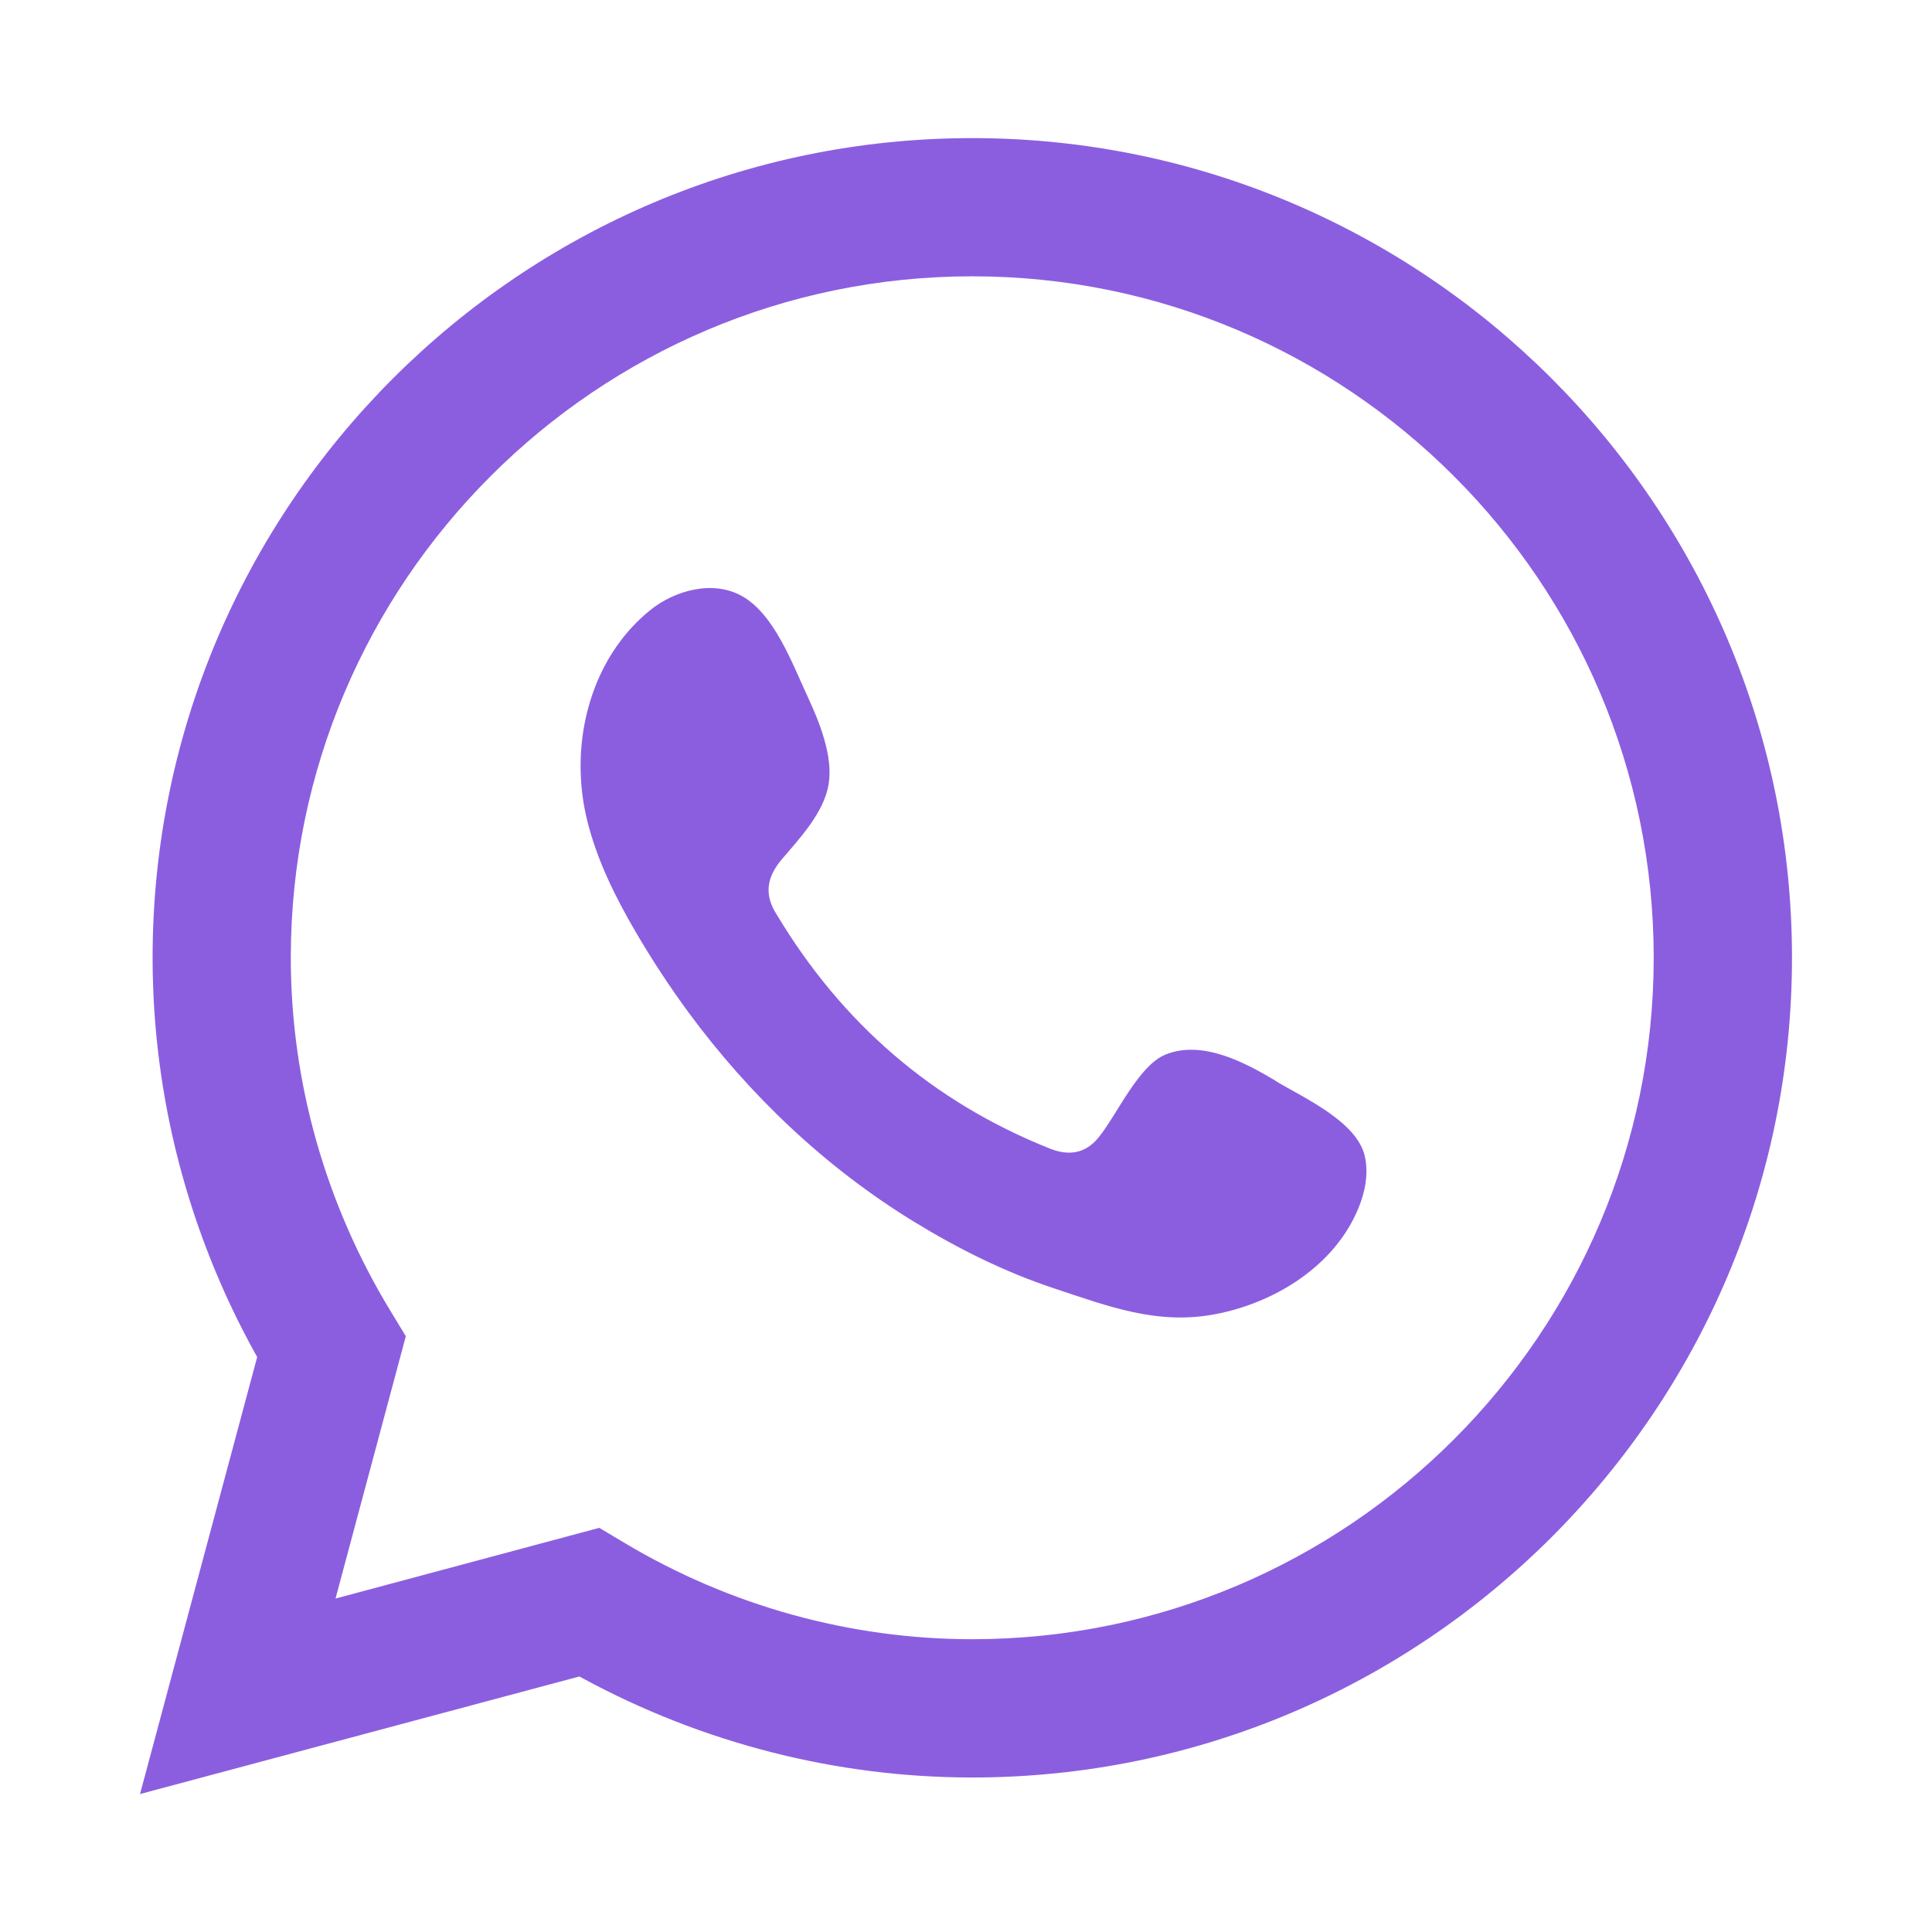 <?xml version="1.0" encoding="UTF-8"?> <!-- Creator: CorelDRAW --> <svg xmlns="http://www.w3.org/2000/svg" xmlns:xlink="http://www.w3.org/1999/xlink" xmlns:xodm="http://www.corel.com/coreldraw/odm/2003" xml:space="preserve" width="0.233in" height="0.233in" style="shape-rendering:geometricPrecision; text-rendering:geometricPrecision; image-rendering:optimizeQuality; fill-rule:evenodd; clip-rule:evenodd" viewBox="0 0 233.33 233.33"> <defs> <style type="text/css"> <![CDATA[ .fil0 {fill:#8B5EE0} ]]> </style> </defs> <g id="Layer_x0020_1">  <g id="_1383527212368"> <g> <path class="fil0" d="M154.08 130.54c-3.77,-2.25 -8.9,-4.98 -13.34,-3.17 -3.26,1.34 -5.85,7.28 -8.07,10.01 -1.59,1.96 -3.61,2.24 -5.89,1.33 -14.18,-5.66 -25.1,-15.15 -32.94,-28.2 -1.59,-2.43 -1.26,-4.56 0.59,-6.74 2.18,-2.56 5.06,-5.61 5.64,-9.03 0.58,-3.41 -1.13,-7.6 -2.55,-10.65 -1.81,-3.89 -3.99,-9.89 -7.89,-12.09 -3.54,-2 -8.18,-0.7 -11.17,1.74 -5.68,4.63 -8.43,11.91 -8.34,19.12 0.03,2.05 0.28,4.1 0.76,6.09 1.18,4.87 3.44,9.42 5.96,13.72 1.93,3.29 4.03,6.49 6.29,9.57 7.39,10.04 16.59,18.78 27.24,25.3 5.32,3.26 11.01,6.1 16.94,8.06 6.53,2.16 12.44,4.45 19.44,3.12 7.21,-1.37 14.44,-5.82 17.31,-12.81 0.8,-1.94 1.24,-4.15 0.78,-6.22 -0.92,-4.23 -7.37,-7.09 -10.77,-9.13z"></path> </g> <g> <path class="fil0" d="M16.91 216.67l53.06 -14.2 0.39 0.21c14.44,7.83 30.63,11.99 47.06,11.99 54.59,0 99,-44.42 99,-99 0,-54.58 -44.42,-98.99 -99,-98.99 -54.58,0 -98.99,44.41 -98.99,98.99 0,16.74 4.3,33.19 12.41,47.83l0.22 0.39 -14.15 52.78zm55.46 -32.15l-31.85 8.54 8.49 -31.68 -1.85 -3.05c-7.82,-12.87 -12.04,-27.61 -12.04,-42.67 0,-45.37 36.93,-82.29 82.3,-82.29 45.37,0 82.3,36.91 82.3,82.29 0,45.39 -36.91,82.31 -82.3,82.31 -14.78,0 -29.32,-4.05 -42.01,-11.64l-3.03 -1.81z"></path> </g> </g> </g> </svg> 